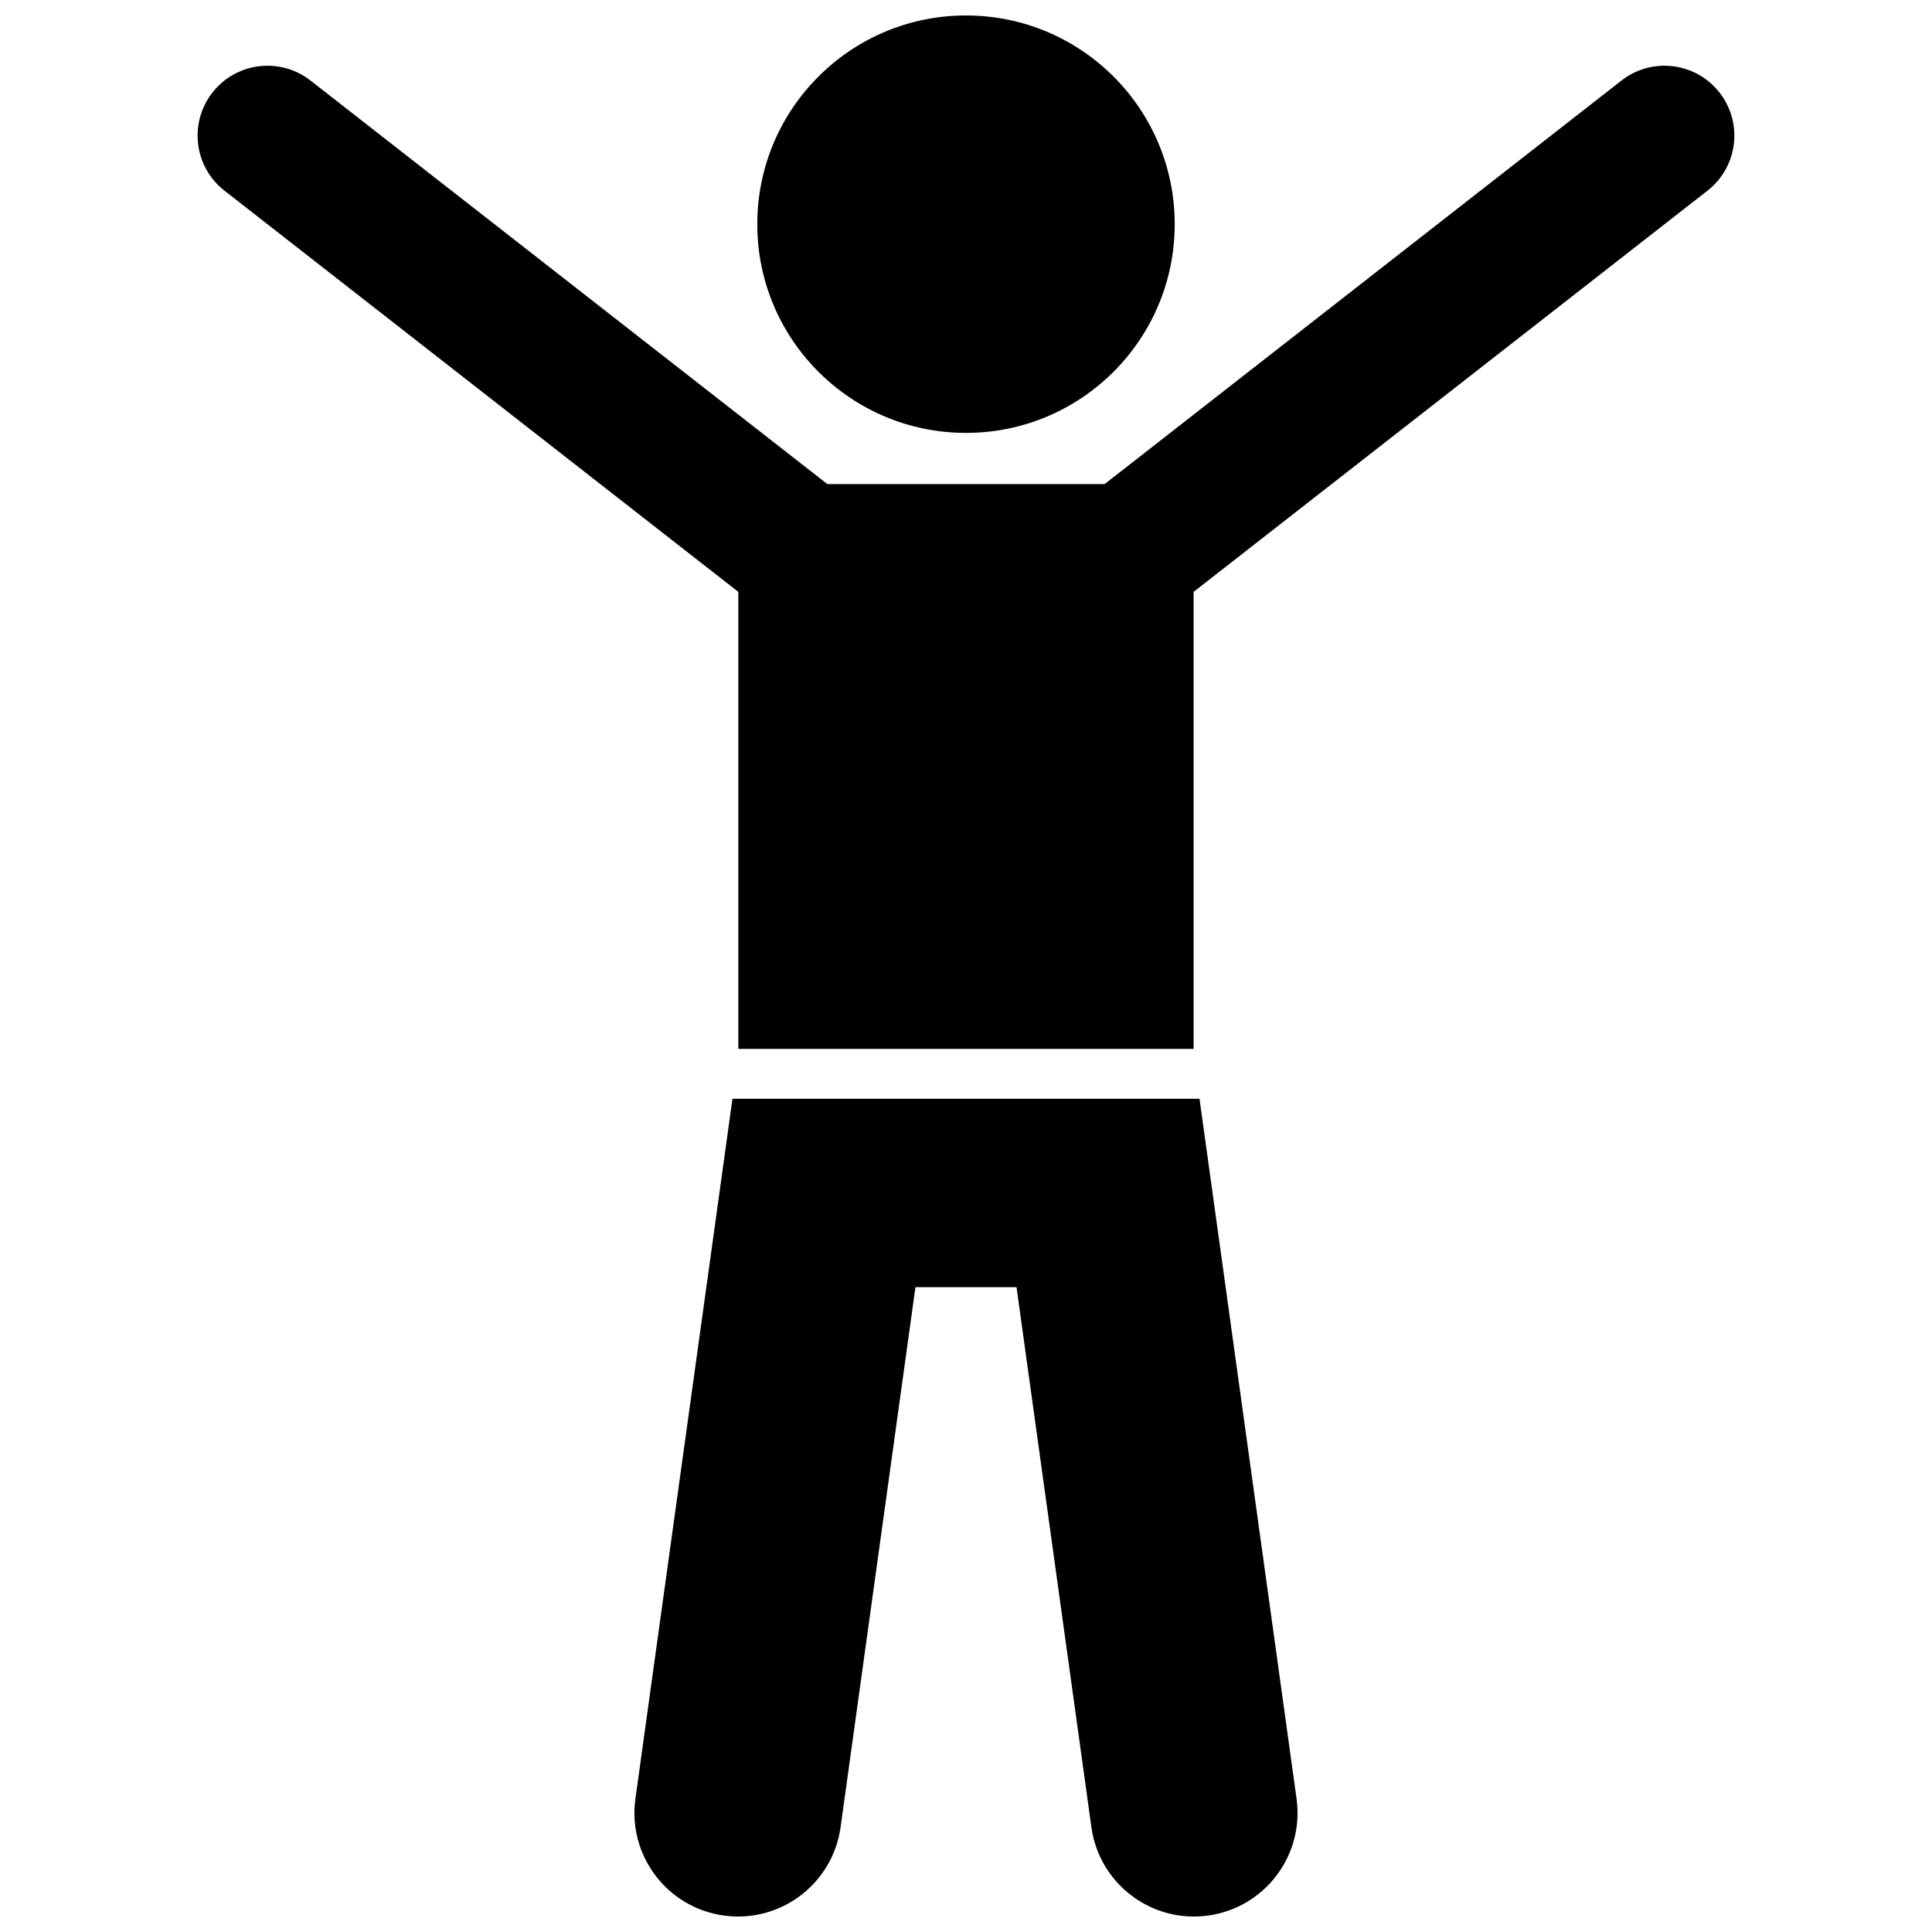 <?xml version="1.0" encoding="UTF-8"?>
<!-- Uploaded to: ICON Repo, www.svgrepo.com, Generator: ICON Repo Mixer Tools -->
<svg width="800px" height="800px" version="1.1" viewBox="144 144 512 512" xmlns="http://www.w3.org/2000/svg">
 <defs>
  <clipPath id="b">
   <path d="m312 435h176v216.9h-176z"/>
  </clipPath>
  <clipPath id="a">
   <path d="m344 148.09h112v110.91h-112z"/>
  </clipPath>
 </defs>
 <g clip-path="url(#b)">
  <path d="m338.11 435.19-25.719 185.5c-2.078 15.008 8.402 28.867 23.422 30.949 15.008 2.082 28.867-8.406 30.949-23.414l19.84-143.11h26.789l19.84 143.11c2.082 15.008 15.941 25.496 30.949 23.414 15.016-2.082 25.5-15.941 23.422-30.949l-25.719-185.5z"/>
 </g>
 <g clip-path="url(#a)">
  <path d="m455.31 203.41c0 30.547-24.766 55.312-55.312 55.312s-55.312-24.766-55.312-55.312 24.766-55.312 55.312-55.312 55.312 24.766 55.312 55.312"/>
 </g>
 <path d="m203.49 194.53 136.17 106.32v121.12h120.66v-121.12l136.18-106.32c8.059-6.289 9.488-17.922 3.199-25.988-6.297-8.059-17.926-9.488-25.988-3.199l-136.98 106.95h-73.469l-136.98-106.95c-8.066-6.289-19.699-4.863-25.992 3.199-6.293 8.066-4.863 19.699 3.199 25.992z"/>
</svg>